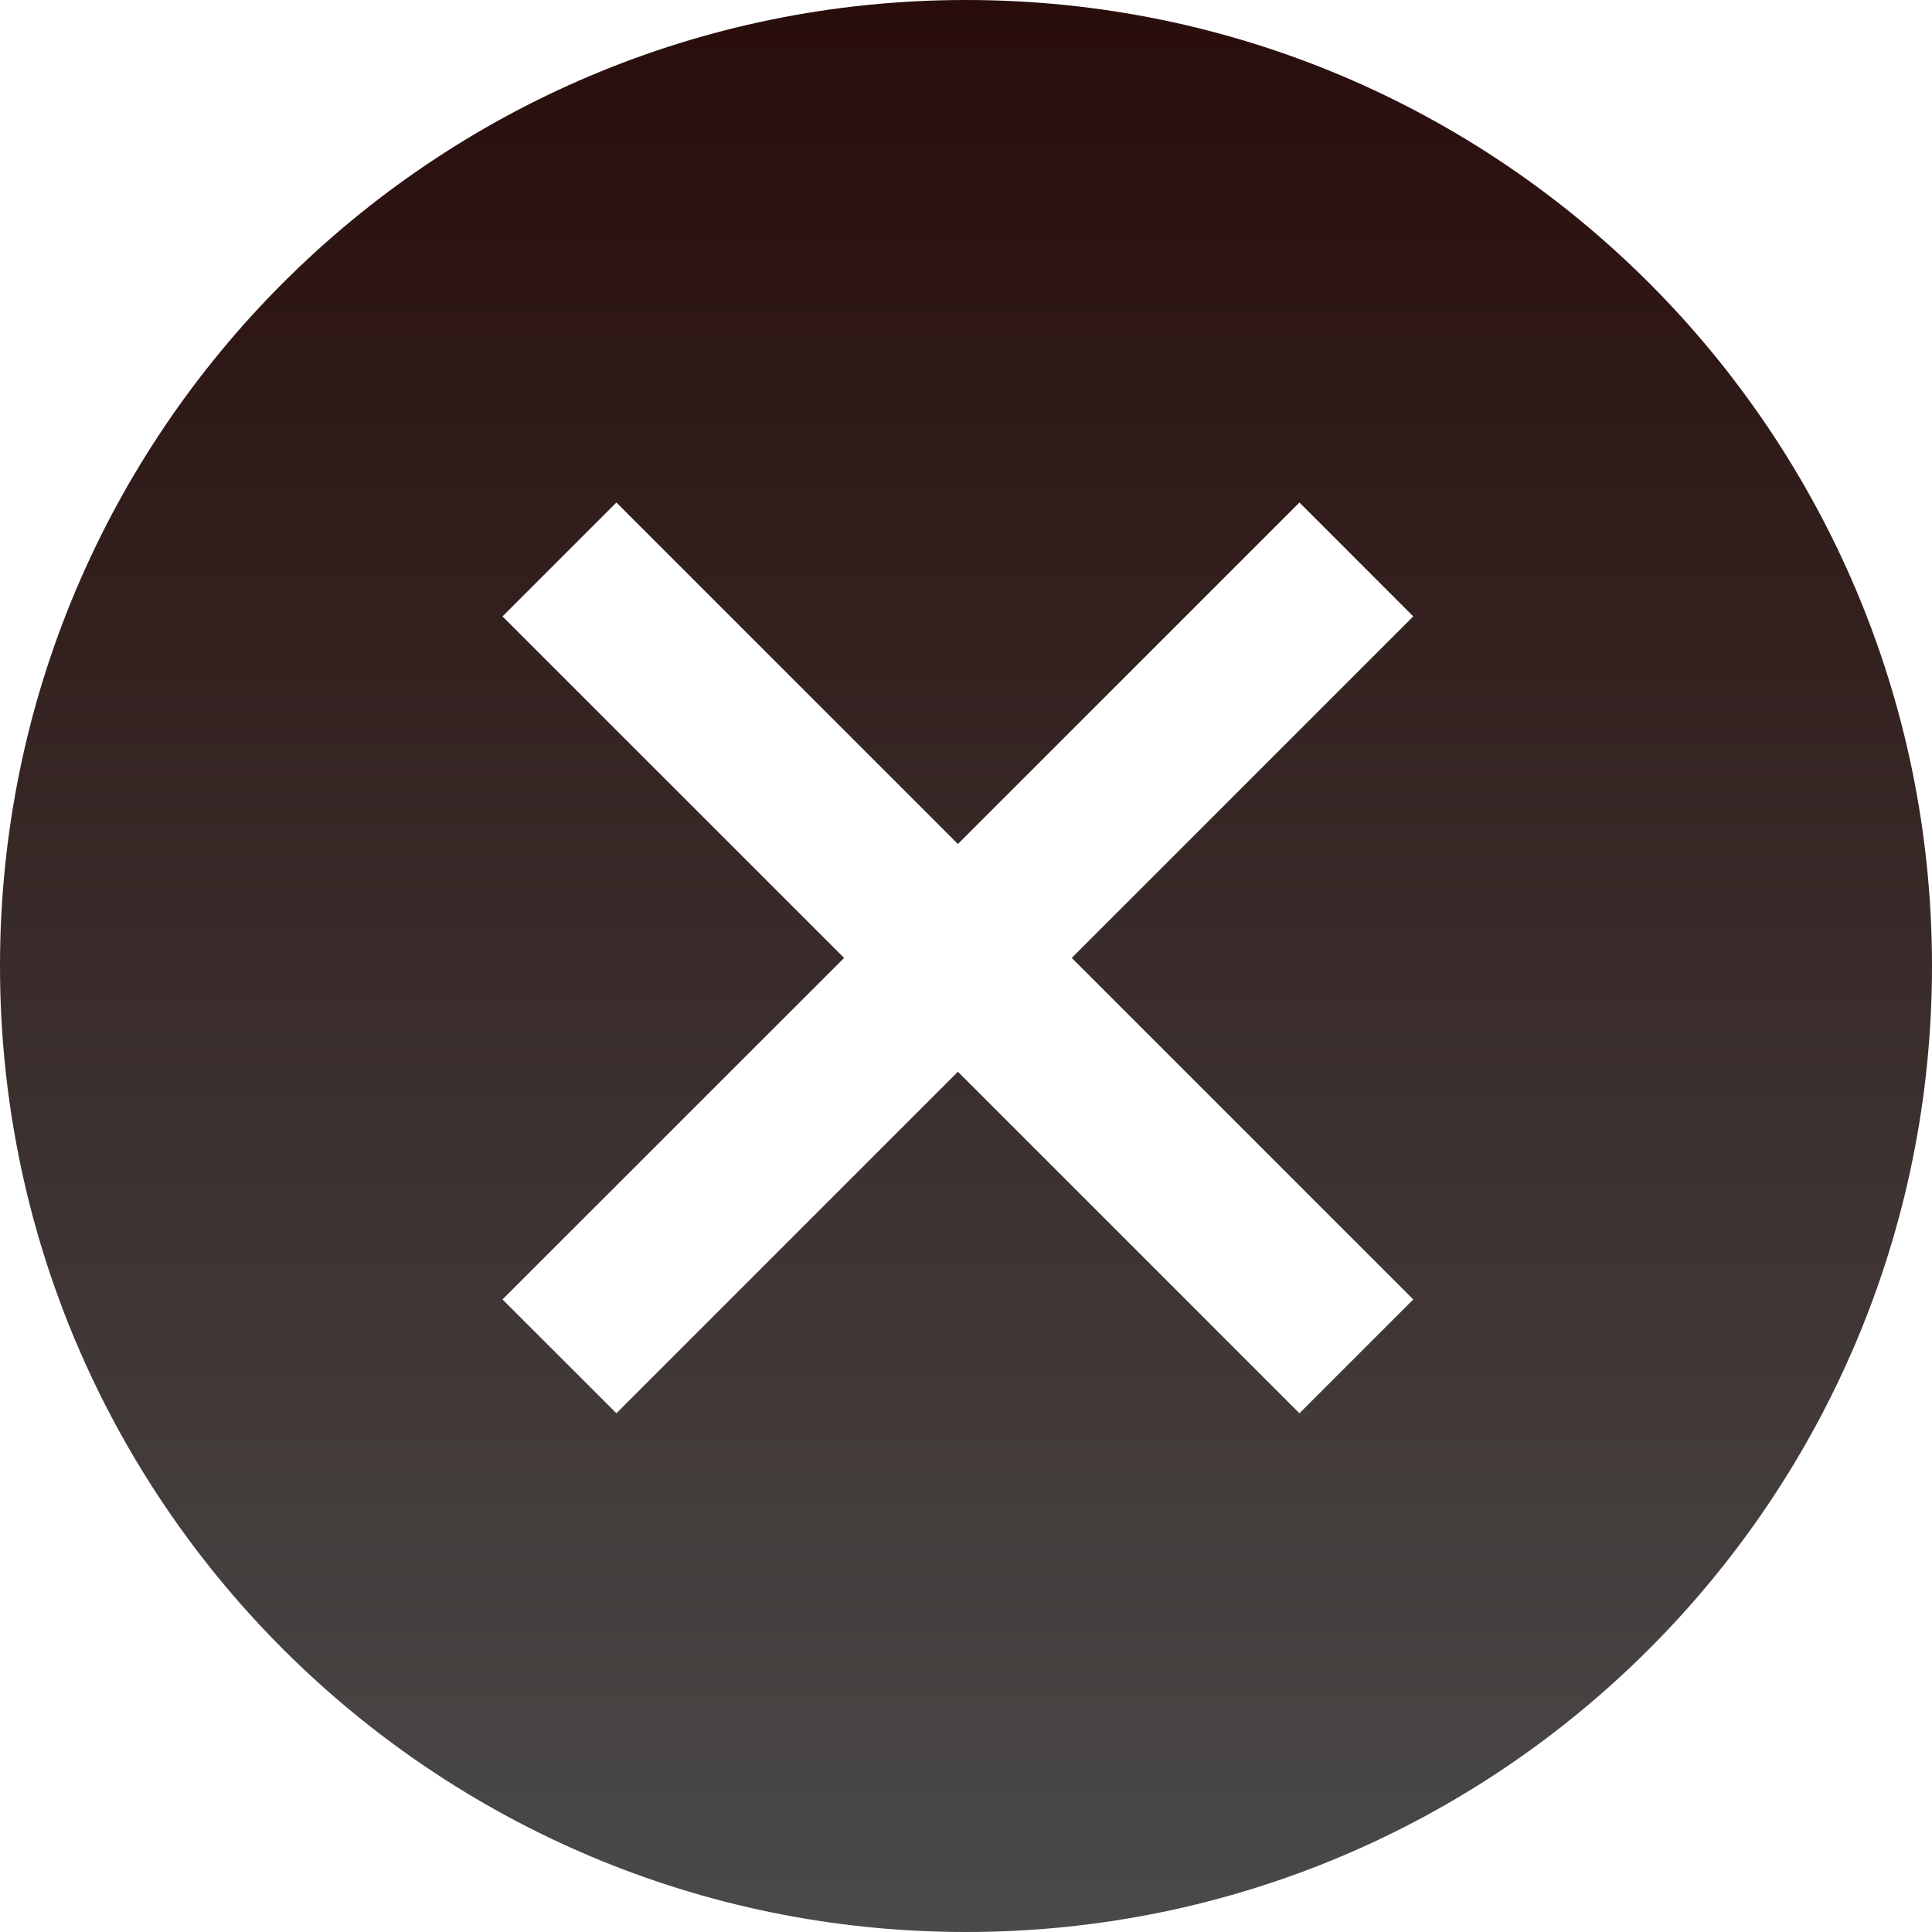<svg width="22" height="22" viewBox="0 0 22 22" fill="none" xmlns="http://www.w3.org/2000/svg">
<g clip-path="url(#clip0_133_11390)">
<g clip-path="url(#clip1_133_11390)">
<path fill-rule="evenodd" clip-rule="evenodd" d="M11 22C17.075 22 22 17.075 22 11C22 4.925 17.075 0 11 0C4.925 0 0 4.925 0 11C0 17.075 4.925 22 11 22ZM7.019 5.722L10.908 9.611L14.797 5.722L16.093 7.019L12.204 10.908L16.093 14.797L14.797 16.093L10.908 12.204L7.019 16.093L5.722 14.797L9.612 10.908L5.722 7.019L7.019 5.722Z" fill="url(#paint0_linear_133_11390)"/>
</g>
</g>
<defs>
<linearGradient id="paint0_linear_133_11390" x1="11" y1="0" x2="11" y2="22" gradientUnits="userSpaceOnUse">
<stop stop-color="#280D0B"/>
<stop offset="1" stop-color="#4A4A49"/>
</linearGradient>
<clipPath id="clip0_133_11390">
<rect width="22" height="22" fill="white"/>
</clipPath>
<clipPath id="clip1_133_11390">
<rect width="22" height="22" fill="white"/>
</clipPath>
</defs>
</svg>
